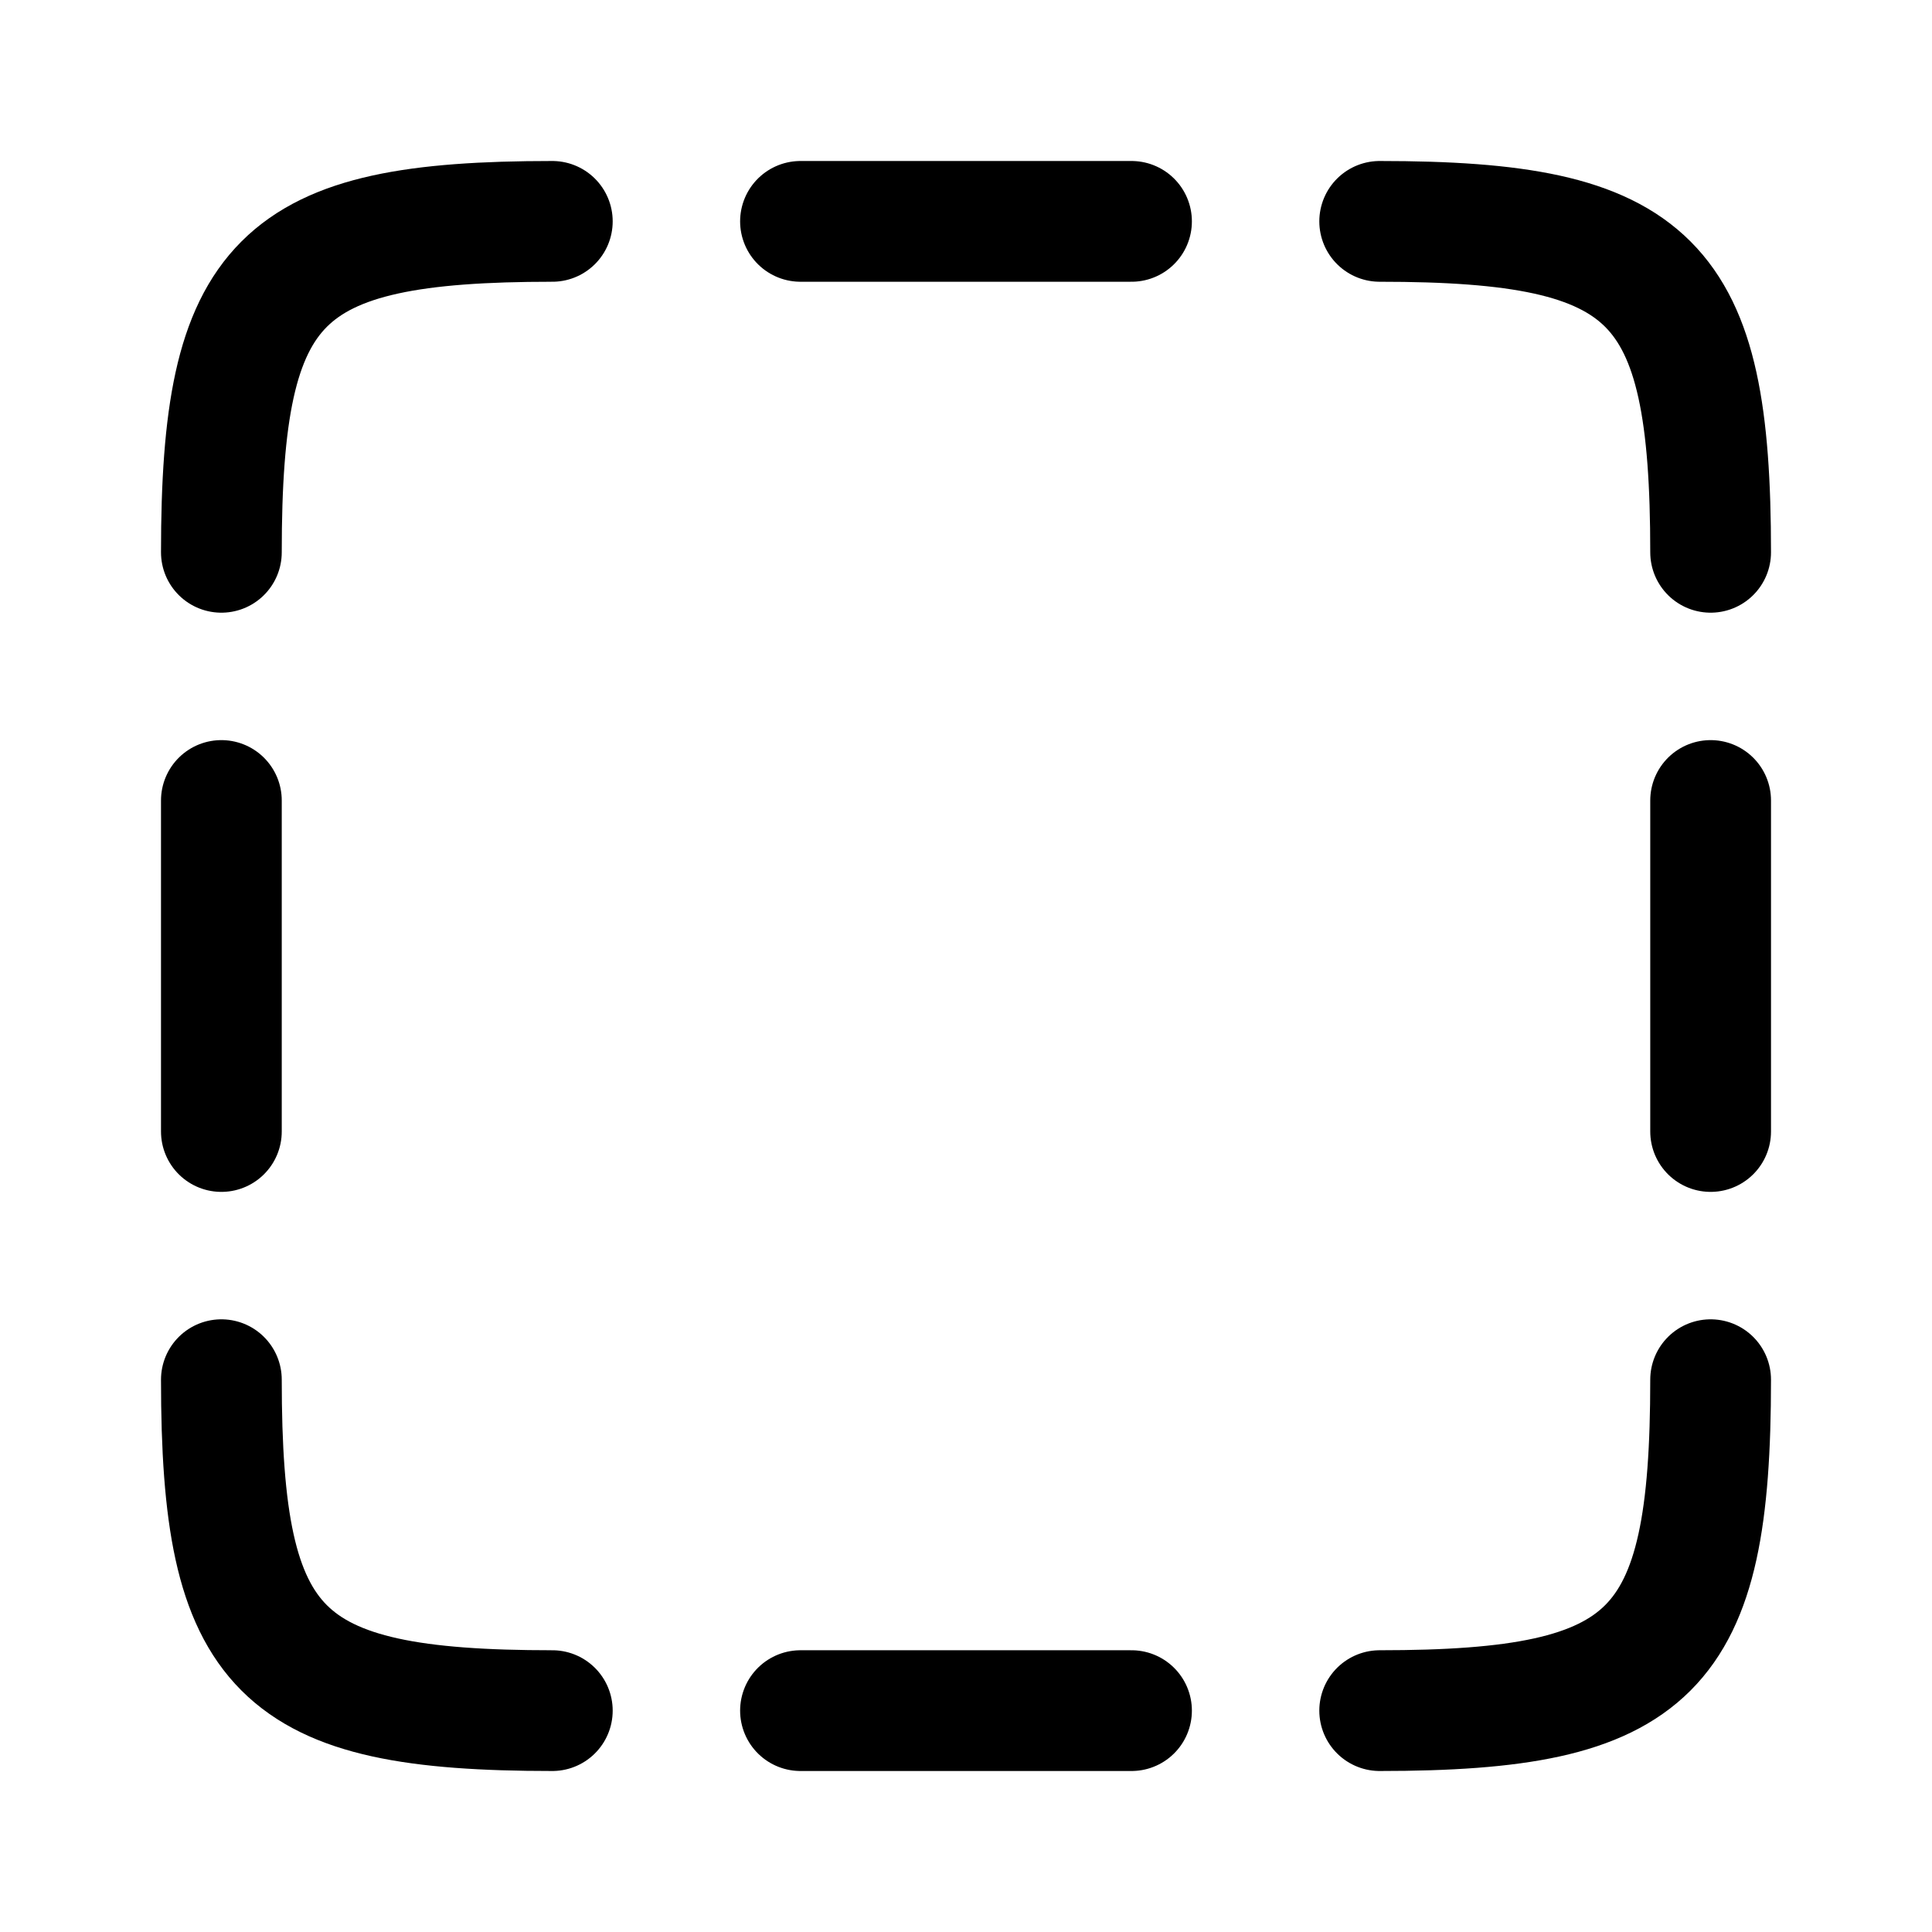 <?xml version="1.0" encoding="utf-8"?>
<!-- Generator: www.svgicons.com -->
<svg xmlns="http://www.w3.org/2000/svg" width="800" height="800" viewBox="0 0 24 24">
<path fill="none" stroke="currentColor" stroke-linecap="round" stroke-width="1.5" d="M2.75 6.861c0-3.402.71-4.111 4.111-4.111M2.75 14.056V9.944M6.861 21.25c-3.402 0-4.111-.71-4.111-4.111m11.306 4.111H9.944m11.306-4.111c0 3.402-.71 4.111-4.111 4.111M21.25 9.944v4.112M17.139 2.75c3.402 0 4.111.71 4.111 4.111M9.944 2.75h4.112"/>
</svg>